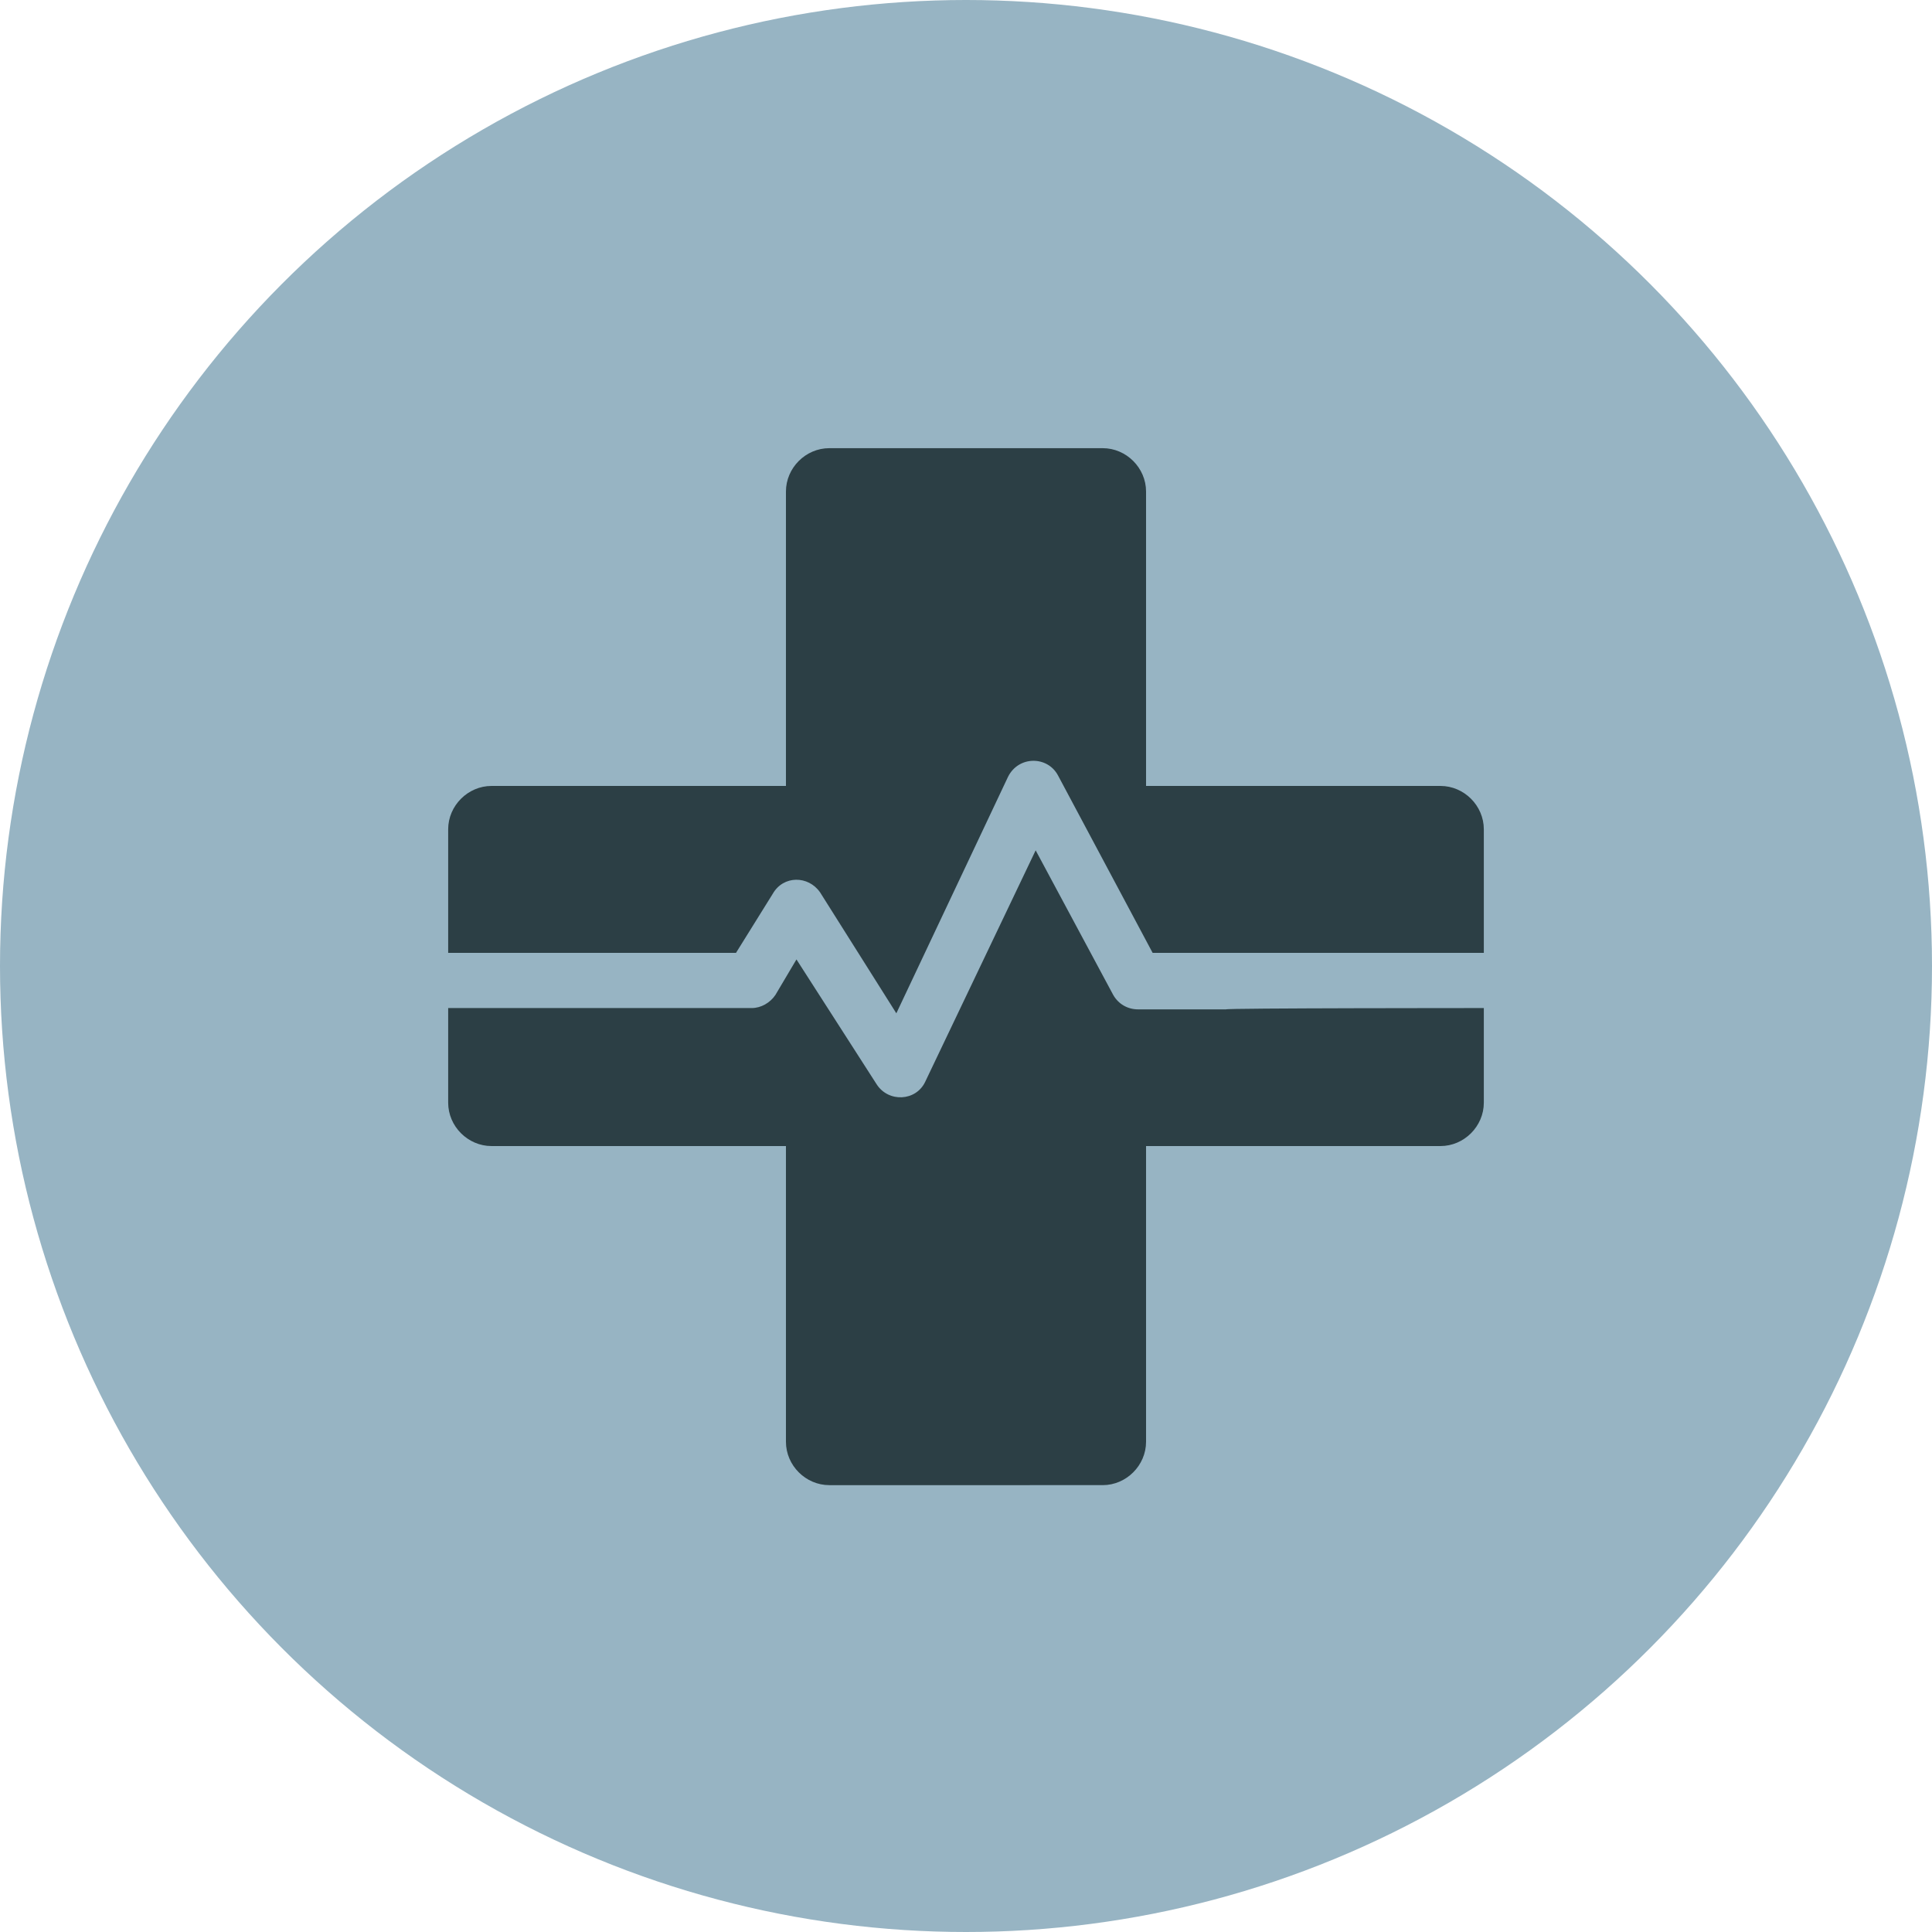 <?xml version="1.0" encoding="UTF-8"?> <svg xmlns:xodm="http://www.corel.com/coreldraw/odm/2003" xmlns="http://www.w3.org/2000/svg" xmlns:xlink="http://www.w3.org/1999/xlink" version="1.1" id="Layer_1" x="0px" y="0px" viewBox="0 0 147 147" style="enable-background:new 0 0 147 147;" xml:space="preserve"> <style type="text/css"> .st0{fill-rule:evenodd;clip-rule:evenodd;fill:#97B4C333;} .st1{fill-rule:evenodd;clip-rule:evenodd;fill:#2C3F45;} </style> <g id="Layer_x0020_1"> <circle class="st0" cx="73.5" cy="73.5" r="73.5"></circle> <path class="st0" d="M70.4,72.9c2.6,5.8,7.4,4.7,5.8-2.2C73.2,70.2,71.8,70,70.4,72.9z"></path> <path class="st1" d="M37.4,59.8h22.4V37.4c0-1.8,1.5-3.3,3.3-3.3h20.8c1.8,0,3.3,1.5,3.3,3.3v22.4h22.4c1.8,0,3.3,1.5,3.3,3.3v9.4 H93.1h-1.4h-4L80.5,59c-0.8-1.5-3-1.5-3.8,0.1l-8.5,18l-5.8-9.2c-0.9-1.3-2.8-1.3-3.6,0.1L56,72.5h-0.9h-0.8H34.1v-9.4 C34.1,61.3,35.6,59.8,37.4,59.8z M112.9,76.7v7.2c0,1.8-1.5,3.3-3.3,3.3H87.2v22.5c0,1.8-1.5,3.3-3.3,3.3H63.1 c-1.8,0-3.3-1.5-3.3-3.3V87.2H37.4c-1.8,0-3.3-1.5-3.3-3.3v-7.2h20.2h0.8h2.1c0.7,0,1.4-0.4,1.8-1l1.6-2.7l6.1,9.5 c0.9,1.4,3,1.3,3.7-0.2l8.4-17.6l5.9,11c0.4,0.7,1.1,1.1,1.9,1.1h6.7l0,0C93.1,76.7,112.9,76.7,112.9,76.7z"></path> </g> </svg> 